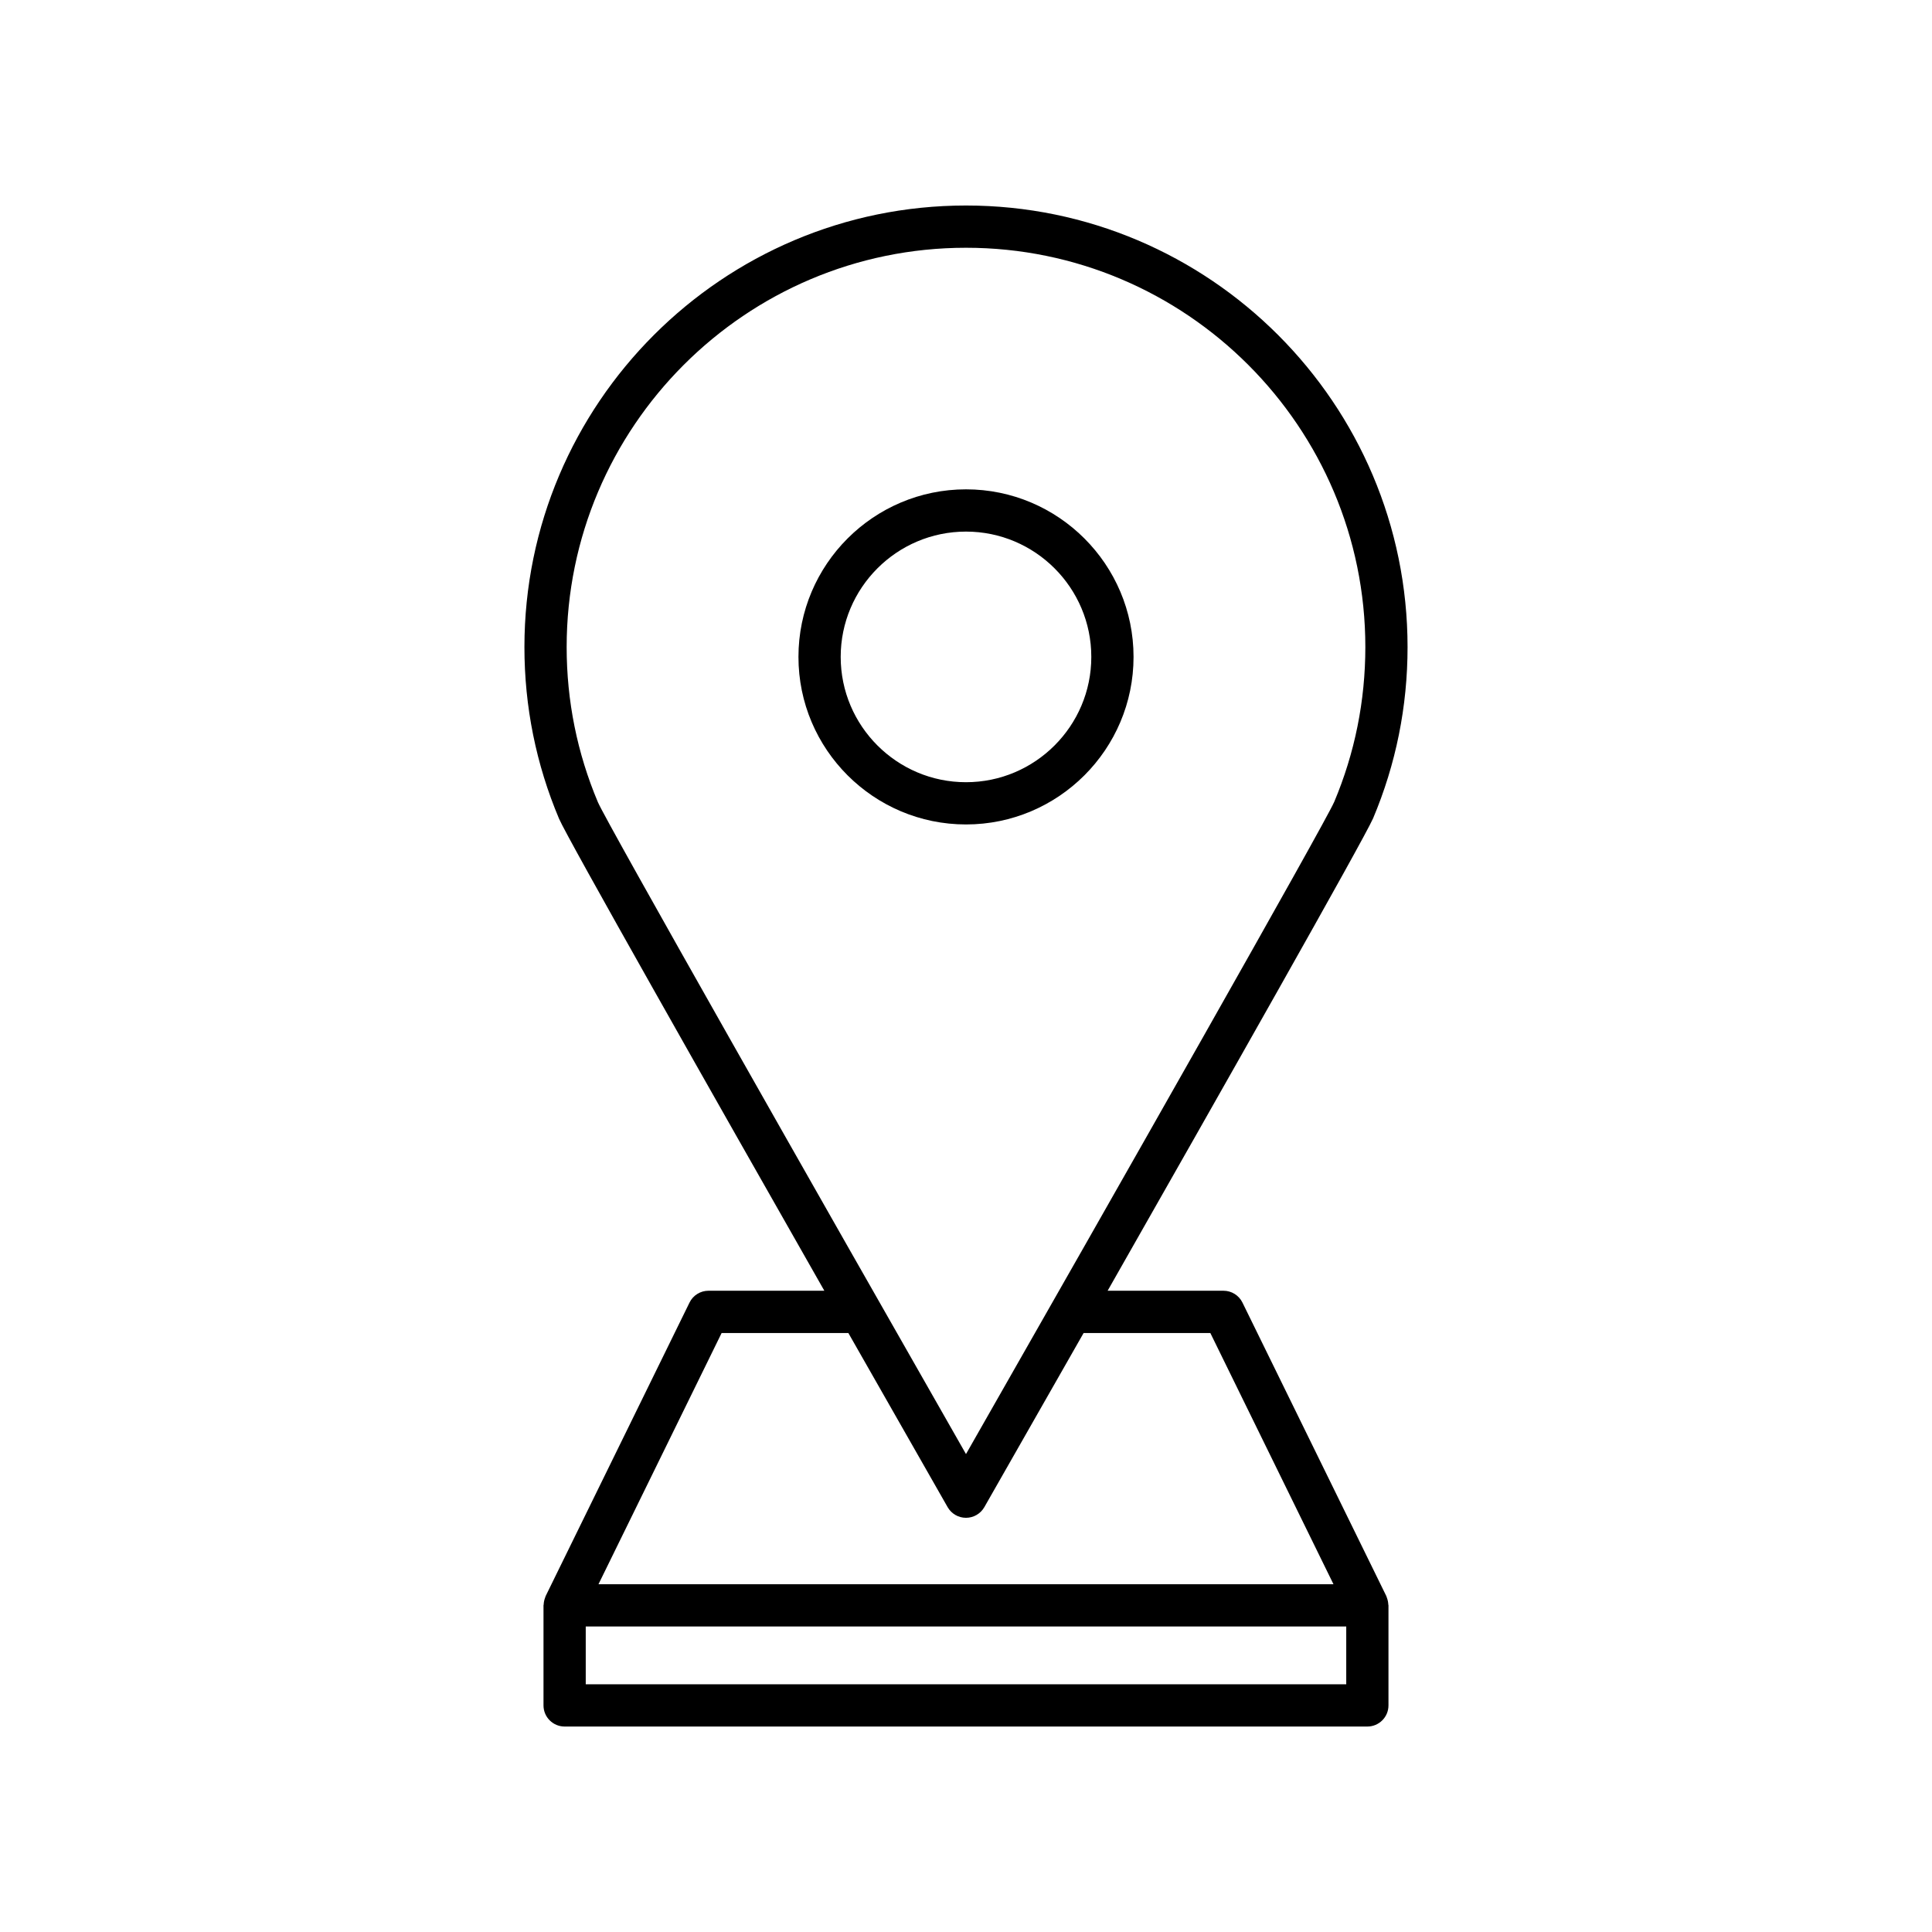<?xml version="1.0" encoding="UTF-8"?>
<!-- Uploaded to: SVG Repo, www.svgrepo.com, Generator: SVG Repo Mixer Tools -->
<svg fill="#000000" width="800px" height="800px" version="1.1" viewBox="144 144 512 512" xmlns="http://www.w3.org/2000/svg">
 <g>
  <path d="m507.85 360.95c6.086-14.414 9.168-29.715 9.168-45.469 0-64.527-52.496-117.02-117.02-117.02s-117.02 52.496-117.02 117.02c0 15.754 3.082 31.051 9.176 45.488 2.109 4.996 40.75 73.152 70.305 125.09h-30.703c-2.137 0-4.086 1.215-5.027 3.137l-38.121 77.77c-0.027 0.059-0.035 0.121-0.062 0.18-0.051 0.113-0.078 0.234-0.121 0.352-0.207 0.555-0.32 1.125-0.344 1.707-0.004 0.078-0.047 0.145-0.047 0.223v26.523c0 3.09 2.508 5.598 5.598 5.598h212.73c3.09 0 5.598-2.508 5.598-5.598v-26.523c0-0.078-0.043-0.145-0.047-0.223-0.023-0.582-0.141-1.152-0.344-1.707-0.043-0.117-0.066-0.238-0.121-0.352-0.027-0.059-0.031-0.121-0.062-0.18l-38.121-77.77c-0.941-1.918-2.891-3.137-5.027-3.137h-30.703c29.406-51.68 67.809-119.43 70.309-125.11zm-7.082 229.41h-201.54v-15.328h201.54zm-36.016-93.098 32.633 66.574h-194.78l32.633-66.574h33.586c12.945 22.734 23.234 40.77 26.309 46.148 0.996 1.746 2.852 2.824 4.863 2.824 2.008 0 3.863-1.078 4.863-2.824 3.074-5.383 13.363-23.414 26.309-46.148zm32.785-140.66s0 0.004-0.004 0.004c-2.438 5.609-57.918 103.3-97.535 172.74-39.621-69.434-95.098-167.13-97.539-172.74-5.5-13.031-8.289-26.867-8.289-41.117 0-58.355 47.473-105.83 105.83-105.83s105.83 47.477 105.83 105.83c-0.004 14.25-2.789 28.082-8.289 41.117z"/>
  <path d="m400 273.68c-24.484 0-44.402 19.918-44.402 44.402-0.004 24.488 19.914 44.406 44.402 44.406 24.484 0 44.402-19.918 44.402-44.402 0-24.488-19.918-44.406-44.402-44.406zm0 77.613c-18.312 0-33.207-14.898-33.207-33.207 0-18.312 14.895-33.207 33.207-33.207s33.207 14.898 33.207 33.207-14.898 33.207-33.207 33.207z"/>
 </g>
</svg>